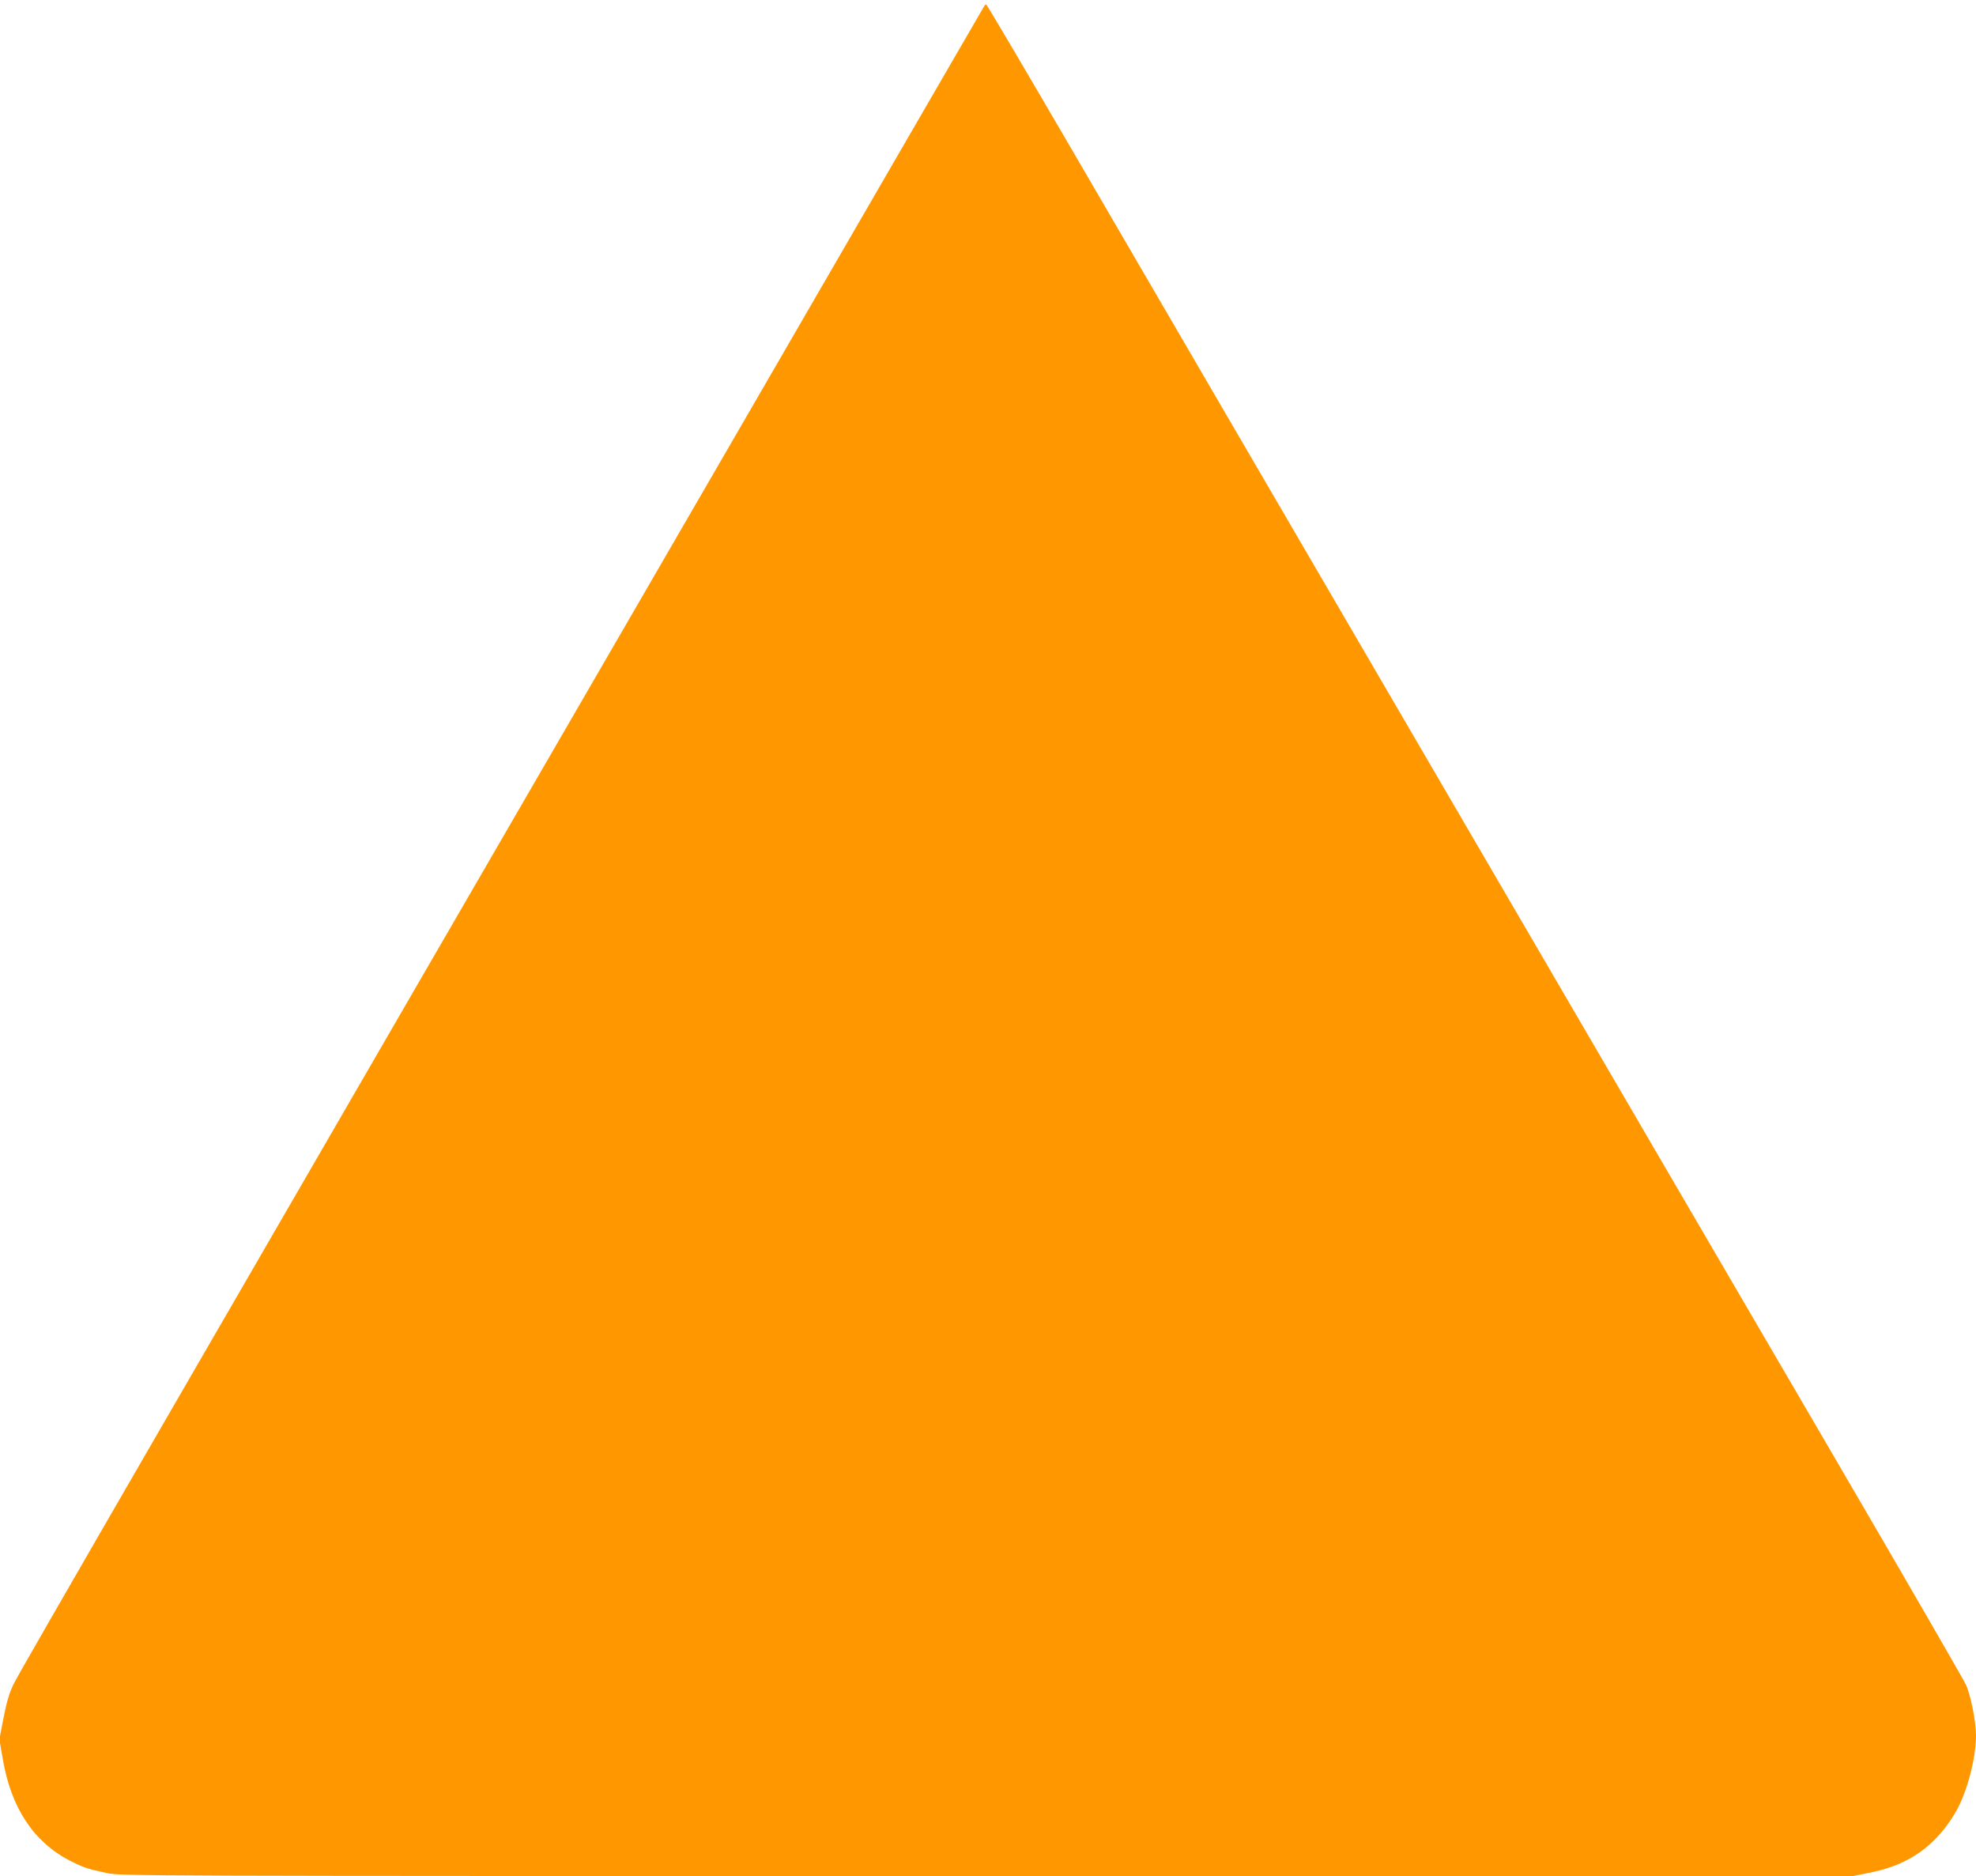 <?xml version="1.0" standalone="no"?>
<!DOCTYPE svg PUBLIC "-//W3C//DTD SVG 20010904//EN"
 "http://www.w3.org/TR/2001/REC-SVG-20010904/DTD/svg10.dtd">
<svg version="1.0" xmlns="http://www.w3.org/2000/svg"
 width="1280pt" height="1215pt" viewBox="0 0 1280 1215"
 preserveAspectRatio="xMidYMid meet">
<g transform="translate(0,1215) scale(0.1,-0.1)"
fill="#ff9800" stroke="none">
<path d="M6377 12113 c-3 -5 -670 -1155 -1482 -2558 -3764 -6496 -4771 -8236
-4806 -8310 -29 -59 -46 -117 -66 -220 l-27 -140 22 -127 c53 -315 199 -536
432 -657 88 -45 114 -54 239 -81 94 -20 123 -20 5705 -20 l5611 0 118 24 c245
50 417 173 544 388 73 124 133 348 133 498 0 87 -32 251 -63 325 -12 28 -394
689 -850 1470 -878 1502 -4110 7043 -4977 8533 -283 485 -517 882 -521 882 -5
0 -10 -3 -12 -7z"/>
</g>
</svg>
